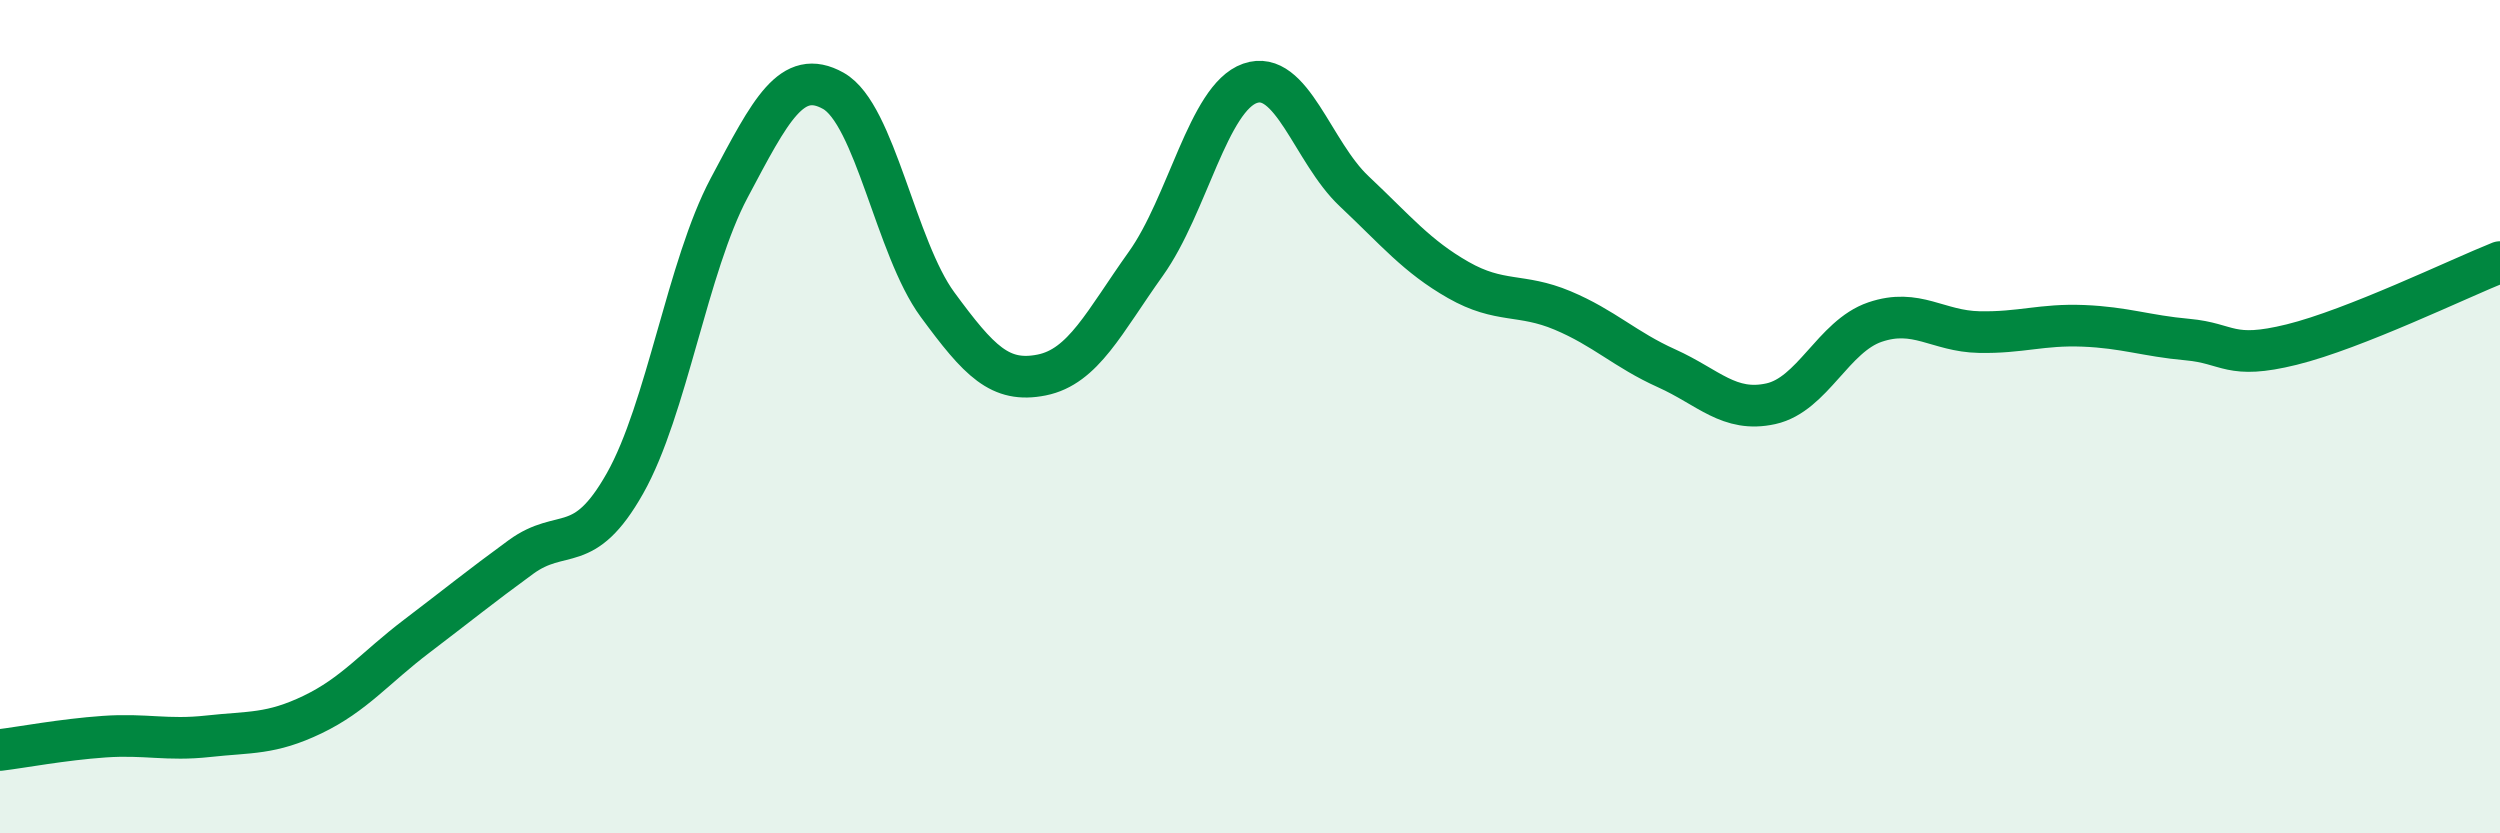 
    <svg width="60" height="20" viewBox="0 0 60 20" xmlns="http://www.w3.org/2000/svg">
      <path
        d="M 0,18 C 0.5,17.94 1.5,17.75 2.5,17.68 C 3.5,17.61 4,17.78 5,17.67 C 6,17.56 6.5,17.63 7.5,17.15 C 8.5,16.67 9,16.03 10,15.27 C 11,14.51 11.5,14.1 12.5,13.37 C 13.5,12.64 14,13.37 15,11.6 C 16,9.83 16.5,6.39 17.5,4.51 C 18.5,2.63 19,1.62 20,2.18 C 21,2.74 21.5,5.95 22.5,7.31 C 23.5,8.67 24,9.2 25,9 C 26,8.8 26.5,7.73 27.5,6.33 C 28.5,4.93 29,2.35 30,2 C 31,1.65 31.5,3.65 32.5,4.59 C 33.5,5.53 34,6.15 35,6.72 C 36,7.29 36.5,7.03 37.5,7.45 C 38.5,7.87 39,8.39 40,8.84 C 41,9.29 41.5,9.91 42.5,9.69 C 43.5,9.47 44,8.07 45,7.73 C 46,7.39 46.5,7.95 47.5,7.97 C 48.5,7.99 49,7.78 50,7.82 C 51,7.86 51.5,8.06 52.5,8.15 C 53.5,8.24 53.5,8.64 55,8.27 C 56.5,7.9 59,6.69 60,6.29L60 20L0 20Z"
        fill="#008740"
        opacity="0.1"
        stroke-linecap="round"
        stroke-linejoin="round"
      />
      <path
        d="M 0,18 C 0.5,17.94 1.5,17.75 2.5,17.68 C 3.5,17.61 4,17.78 5,17.67 C 6,17.56 6.5,17.63 7.5,17.15 C 8.5,16.67 9,16.03 10,15.27 C 11,14.51 11.5,14.1 12.5,13.37 C 13.5,12.64 14,13.37 15,11.6 C 16,9.83 16.5,6.39 17.5,4.51 C 18.5,2.63 19,1.62 20,2.18 C 21,2.74 21.5,5.95 22.5,7.31 C 23.5,8.67 24,9.2 25,9 C 26,8.8 26.5,7.73 27.5,6.33 C 28.5,4.93 29,2.35 30,2 C 31,1.65 31.5,3.65 32.5,4.59 C 33.5,5.53 34,6.15 35,6.72 C 36,7.29 36.5,7.03 37.5,7.45 C 38.5,7.87 39,8.39 40,8.84 C 41,9.29 41.5,9.91 42.5,9.69 C 43.5,9.47 44,8.07 45,7.73 C 46,7.39 46.5,7.95 47.5,7.97 C 48.5,7.99 49,7.78 50,7.82 C 51,7.86 51.5,8.06 52.5,8.15 C 53.5,8.24 53.5,8.64 55,8.27 C 56.5,7.9 59,6.69 60,6.29"
        stroke="#008740"
        stroke-width="1"
        fill="none"
        stroke-linecap="round"
        stroke-linejoin="round"
      />
    </svg>
  